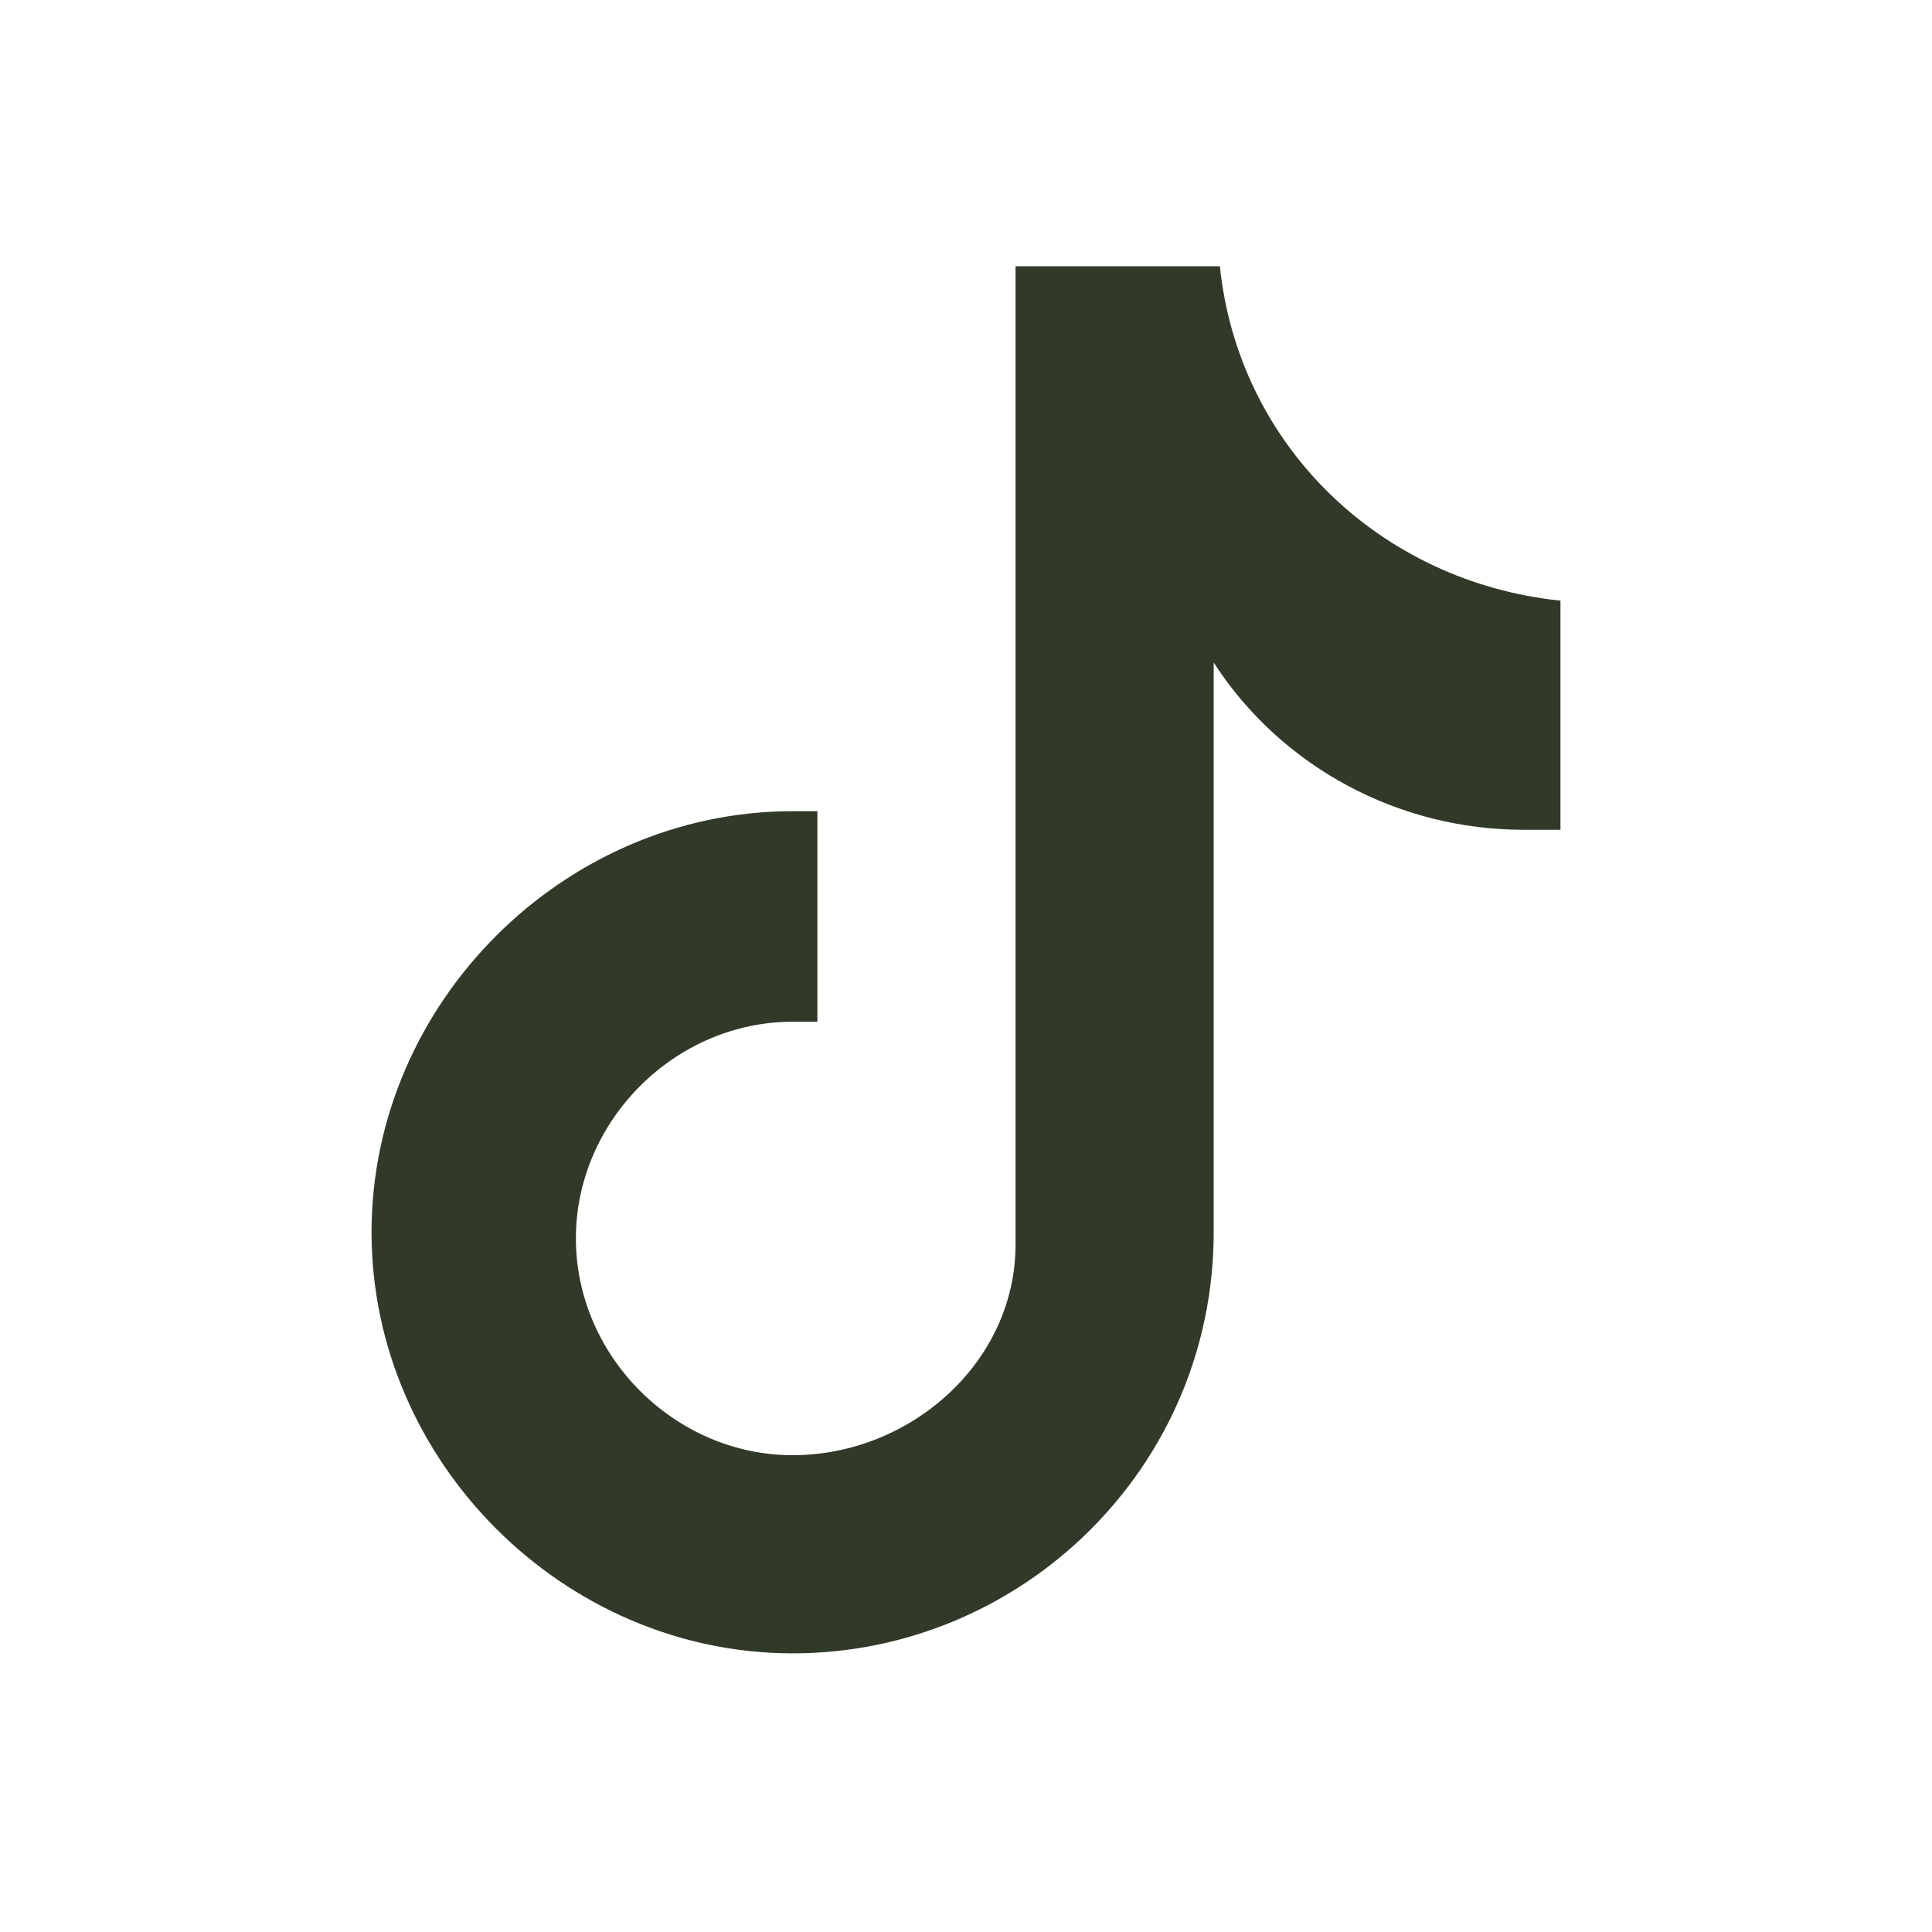 <?xml version="1.0" encoding="UTF-8"?>
<svg id="ELEMENTS" xmlns="http://www.w3.org/2000/svg" version="1.1" viewBox="0 0 31.2 31.2">
  <!-- Generator: Adobe Illustrator 29.5.0, SVG Export Plug-In . SVG Version: 2.1.0 Build 137)  -->
  <defs>
    <style>
      .st0 {
        fill: #313928;
      }
    </style>
  </defs>
  <path class="st0" d="M25.2,13.4h0c-.2,0-.4,0-.6,0-2,0-3.9-1-5-2.7v9.2c0,3.8-3.1,6.8-6.8,6.8s-6.8-3.1-6.8-6.8,3.1-6.8,6.8-6.8.3,0,.4,0v3.4c-.1,0-.3,0-.4,0-1.9,0-3.5,1.6-3.5,3.5s1.6,3.5,3.5,3.5,3.6-1.5,3.6-3.4V4.3h3.3c.3,2.9,2.6,5.1,5.5,5.4v3.7Z"/>
</svg>